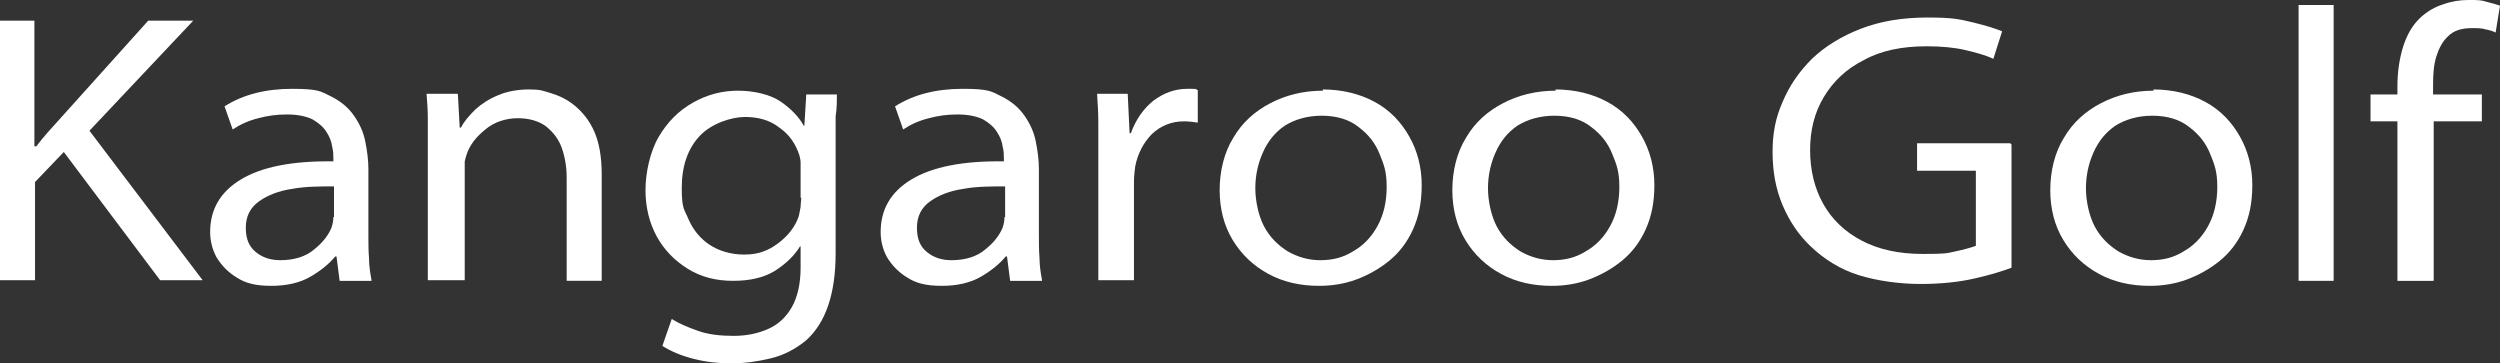 <svg viewBox="0 0 399.7 58.1" xmlns="http://www.w3.org/2000/svg" data-name="Layer 1" id="Layer_1">
  <rect x="0" y="0" width="399.7" height="58.1" fill="#333333" stroke="none"/>
  <path style="fill: #fff; stroke-width: 0px;" d="M0,44.9V3.3h5.5v20.1h.3c.6-.8,1.2-1.5,1.8-2.2.6-.7,1.2-1.3,1.8-2L23.7,3.3h7.2L14.3,20.9l18.1,23.9h-6.8l-15.4-20.5-4.6,4.8v15.7H0v.1Z"></path>
  <path style="fill: #fff; stroke-width: 0px;" d="M59.4,44.9h-5.1l-.5-3.9h-.2c-.9,1.1-2.2,2.2-3.9,3.2s-3.8,1.5-6.3,1.5-4.1-.4-5.5-1.3c-1.5-.9-2.5-2-3.3-3.3-.7-1.3-1-2.7-1-4,0-3.6,1.6-6.4,4.9-8.4s8.2-3,14.8-2.9v-.5c0-.5,0-1.1-.2-1.9-.1-.8-.4-1.5-.9-2.3s-1.2-1.4-2.2-2c-1-.5-2.4-.8-4.1-.8s-3.1.2-4.6.6c-1.6.4-2.9,1-4.1,1.8l-1.3-3.7c3-1.9,6.6-2.8,10.8-2.8s4.6.4,6.2,1.2c1.6.8,2.8,1.8,3.7,3.1s1.5,2.6,1.8,4.1.5,3,.5,4.4v10.5c0,1.3,0,2.6.1,3.8,0,1.2.2,2.4.4,3.5h0v.1ZM53.4,34.7v-4.9c-2.3,0-4.6,0-6.7.4-2.1.3-3.9,1-5.3,2-1.4,1-2.1,2.4-2.1,4.2s.5,3,1.6,3.9,2.4,1.3,3.9,1.3c2.3,0,4.1-.6,5.4-1.7,1.4-1.1,2.3-2.3,2.8-3.5.2-.6.3-1.2.3-1.7h.1Z"></path>
  <path style="fill: #fff; stroke-width: 0px;" d="M68.4,44.9v-25.9c0-1.4-.1-2.7-.2-4h5l.3,5.4h.2c.5-1,1.3-1.9,2.3-2.9,1-.9,2.2-1.7,3.7-2.3,1.4-.6,3.1-.9,4.9-.9s2.2.2,3.5.6c1.3.4,2.6,1,3.8,2s2.3,2.3,3.1,4.1,1.2,4.1,1.2,6.9v17h-5.6v-16.5c0-1.8-.3-3.4-.8-4.8-.5-1.4-1.4-2.5-2.5-3.4-1.1-.8-2.6-1.3-4.5-1.3s-3.8.6-5.2,1.8c-1.5,1.2-2.5,2.5-3,4-.1.3-.2.7-.3,1.1v19h-5.9v.1Z"></path>
  <path style="fill: #fff; stroke-width: 0px;" d="M128.9,15.1h4.9c0,1.1,0,2.2-.2,3.5v21.9c0,6.5-1.6,11.1-4.7,13.9-1.7,1.4-3.6,2.4-5.7,2.9-2.1.5-4.2.8-6.2.8s-4-.2-6-.7-3.7-1.2-5.1-2.1l1.5-4.3c1.1.7,2.5,1.3,4.2,1.9,1.7.6,3.6.8,5.7.8s3.9-.4,5.5-1.1c1.6-.7,2.9-1.9,3.8-3.5.9-1.6,1.4-3.7,1.4-6.3v-3.4h-.1c-.9,1.5-2.3,2.8-4,3.9-1.8,1.1-4,1.6-6.7,1.6s-5.1-.6-7.2-1.9c-2.1-1.3-3.8-3-5-5.2s-1.8-4.7-1.8-7.4.7-6.1,2.1-8.5c1.4-2.4,3.2-4.2,5.5-5.5s4.7-1.9,7.2-1.9,5.2.6,6.9,1.8,2.9,2.5,3.6,3.8h.1l.3-4.9h0v-.1ZM128,31.6v-5.6c0-.4-.1-.8-.2-1.2-.6-1.8-1.6-3.3-3.2-4.4-1.5-1.2-3.4-1.7-5.5-1.7s-5.3,1-7.2,3-2.9,4.8-2.9,8.3.4,3.4,1.1,5.1c.7,1.6,1.8,3,3.3,4s3.4,1.6,5.6,1.6,3.8-.6,5.4-1.8c1.6-1.2,2.7-2.6,3.3-4.3.1-.5.2-.9.3-1.5,0-.5.1-1,.1-1.5h-.1Z"></path>
  <path style="fill: #fff; stroke-width: 0px;" d="M166.6,44.9h-5.1l-.5-3.9h-.2c-.9,1.1-2.2,2.2-3.9,3.2s-3.8,1.5-6.3,1.5-4.1-.4-5.5-1.3c-1.5-.9-2.5-2-3.3-3.3-.7-1.3-1-2.7-1-4,0-3.6,1.6-6.4,4.9-8.4s8.2-3,14.8-2.9v-.5c0-.5,0-1.1-.2-1.9-.1-.8-.4-1.5-.9-2.3s-1.2-1.4-2.2-2c-1-.5-2.4-.8-4.1-.8s-3.1.2-4.6.6c-1.6.4-2.9,1-4.1,1.8l-1.3-3.7c3-1.9,6.6-2.8,10.8-2.8s4.6.4,6.2,1.2c1.6.8,2.8,1.8,3.7,3.1.9,1.3,1.5,2.6,1.8,4.1s.5,3,.5,4.4v10.5c0,1.3,0,2.6.1,3.8,0,1.2.2,2.4.4,3.5h0v.1ZM160.7,34.7v-4.9c-2.3,0-4.6,0-6.7.4-2.1.3-3.9,1-5.3,2-1.4,1-2.1,2.4-2.1,4.2s.5,3,1.6,3.9,2.4,1.3,3.9,1.3c2.3,0,4.1-.6,5.4-1.7,1.4-1.1,2.3-2.3,2.8-3.5.2-.6.3-1.2.3-1.7h.1Z"></path>
  <path style="fill: #fff; stroke-width: 0px;" d="M175.6,44.9v-25.3c0-1.6-.1-3.1-.2-4.6h4.9l.3,6.3h.2c.8-2.2,2-3.9,3.6-5.2,1.6-1.2,3.4-1.9,5.4-1.9s1.1,0,1.7.2v5.2c-.7-.1-1.4-.2-2.2-.2-2,0-3.7.7-5.1,2-1.3,1.3-2.3,3.1-2.7,5.2-.1.7-.2,1.6-.2,2.5v15.7h-5.7v.1Z"></path>
  <path style="fill: #fff; stroke-width: 0px;" d="M211.4,14.3c3.2,0,6,.7,8.4,2s4.2,3.2,5.5,5.5,2,4.9,2,7.8-.5,5.1-1.4,7.1-2.2,3.7-3.8,5c-1.6,1.3-3.4,2.3-5.3,3s-3.9,1-5.9,1c-3,0-5.7-.6-8.1-1.9-2.4-1.3-4.3-3.1-5.7-5.4-1.4-2.3-2.1-5-2.1-8s.7-6,2.2-8.4c1.4-2.4,3.4-4.2,5.9-5.5s5.3-2,8.4-2v-.2h-.1ZM211.3,18.5c-2.3,0-4.3.6-5.9,1.6-1.6,1.1-2.7,2.5-3.5,4.3s-1.2,3.7-1.2,5.7.5,4.4,1.4,6.1c.9,1.7,2.2,3,3.8,4,1.6.9,3.3,1.4,5.2,1.4s3.6-.4,5.2-1.4c1.6-.9,2.9-2.2,3.9-4s1.5-3.9,1.5-6.3-.4-3.5-1.1-5.2c-.7-1.8-1.8-3.2-3.4-4.4-1.5-1.2-3.5-1.8-5.9-1.8h0Z"></path>
  <path style="fill: #fff; stroke-width: 0px;" d="M248.6,14.3c3.2,0,6,.7,8.4,2s4.2,3.2,5.5,5.5,2,4.9,2,7.8-.5,5.1-1.4,7.1-2.2,3.7-3.8,5c-1.6,1.3-3.4,2.3-5.3,3s-3.9,1-5.9,1c-3,0-5.7-.6-8.1-1.9-2.4-1.3-4.3-3.1-5.7-5.4-1.4-2.3-2.1-5-2.1-8s.7-6,2.2-8.4c1.4-2.4,3.4-4.2,5.9-5.5s5.3-2,8.4-2v-.2h-.1ZM248.5,18.5c-2.3,0-4.3.6-5.9,1.6-1.6,1.1-2.7,2.5-3.5,4.3s-1.2,3.7-1.2,5.7.5,4.4,1.4,6.1c.9,1.7,2.2,3,3.8,4,1.6.9,3.3,1.4,5.2,1.4s3.6-.4,5.2-1.4c1.6-.9,2.9-2.2,3.9-4s1.5-3.9,1.5-6.3-.4-3.5-1.1-5.2c-.7-1.8-1.8-3.2-3.4-4.4-1.5-1.2-3.5-1.8-5.9-1.8h0Z"></path>
  <path style="fill: #fff; stroke-width: 0px;" d="M321.6,23.1v19.7c-1.3.5-3.2,1.1-5.8,1.7-2.6.6-5.5.9-8.8.9s-6.9-.5-9.8-1.4-5.5-2.5-7.7-4.6c-1.9-1.8-3.4-4-4.5-6.6s-1.6-5.4-1.6-8.5.5-5.5,1.6-8c1.1-2.6,2.6-4.8,4.7-6.9,2.1-2,4.7-3.6,7.8-4.8,3.1-1.2,6.6-1.8,10.7-1.8s5.2.3,7.3.8c2.1.5,3.6,1,4.6,1.4l-1.4,4.4c-1.3-.6-2.8-1-4.5-1.4s-3.8-.6-6.2-.6c-3.9,0-7.3.7-10,2.2-2.8,1.4-4.9,3.4-6.4,5.9s-2.2,5.3-2.2,8.5.7,6.1,2.1,8.6,3.5,4.5,6.2,5.9,5.9,2.1,9.7,2.1,3.8-.1,5.2-.4c1.4-.3,2.5-.6,3.3-.9v-12h-9.4v-4.4h14.9l.2.2h0Z"></path>
  <path style="fill: #fff; stroke-width: 0px;" d="M344.2,14.3c3.2,0,6,.7,8.4,2s4.2,3.2,5.5,5.5,2,4.9,2,7.8-.5,5.1-1.4,7.1-2.2,3.7-3.8,5c-1.6,1.3-3.4,2.3-5.3,3s-3.9,1-5.9,1c-3,0-5.7-.6-8.1-1.9-2.4-1.3-4.3-3.1-5.7-5.4-1.4-2.3-2.1-5-2.1-8s.7-6,2.2-8.4c1.4-2.4,3.4-4.2,5.9-5.5s5.3-2,8.4-2v-.2h-.1ZM344.1,18.5c-2.3,0-4.3.6-5.9,1.6-1.6,1.1-2.7,2.5-3.5,4.3s-1.2,3.7-1.2,5.7.5,4.4,1.4,6.1c.9,1.7,2.2,3,3.8,4,1.6.9,3.3,1.4,5.2,1.4s3.6-.4,5.2-1.4c1.6-.9,2.9-2.2,3.9-4s1.5-3.9,1.5-6.3-.4-3.5-1.1-5.2c-.7-1.8-1.8-3.2-3.4-4.4-1.5-1.2-3.5-1.8-5.9-1.8h0Z"></path>
  <path style="fill: #fff; stroke-width: 0px;" d="M367.5,44.9V.8h5.6v44.1h-5.6Z"></path>
  <path style="fill: #fff; stroke-width: 0px;" d="M388.9,44.9h-5.6v-25.5h-4.3v-4.3h4.3v-1.3c0-2.3.3-4.3.9-6.3.6-1.9,1.5-3.5,2.8-4.7,1.1-1,2.3-1.7,3.6-2.1,1.4-.5,2.7-.7,4.1-.7s2,0,2.9.3c.8.2,1.5.4,2.1.6l-.7,4.3c-.4-.2-1-.4-1.6-.5-.6-.2-1.3-.2-2.2-.2-1.7,0-2.9.4-3.8,1.3-.9.8-1.5,2-1.9,3.3s-.5,2.8-.5,4.5v1.5h7.8v4.3h-7.7v25.5h-.2,0Z"></path>
</svg>
